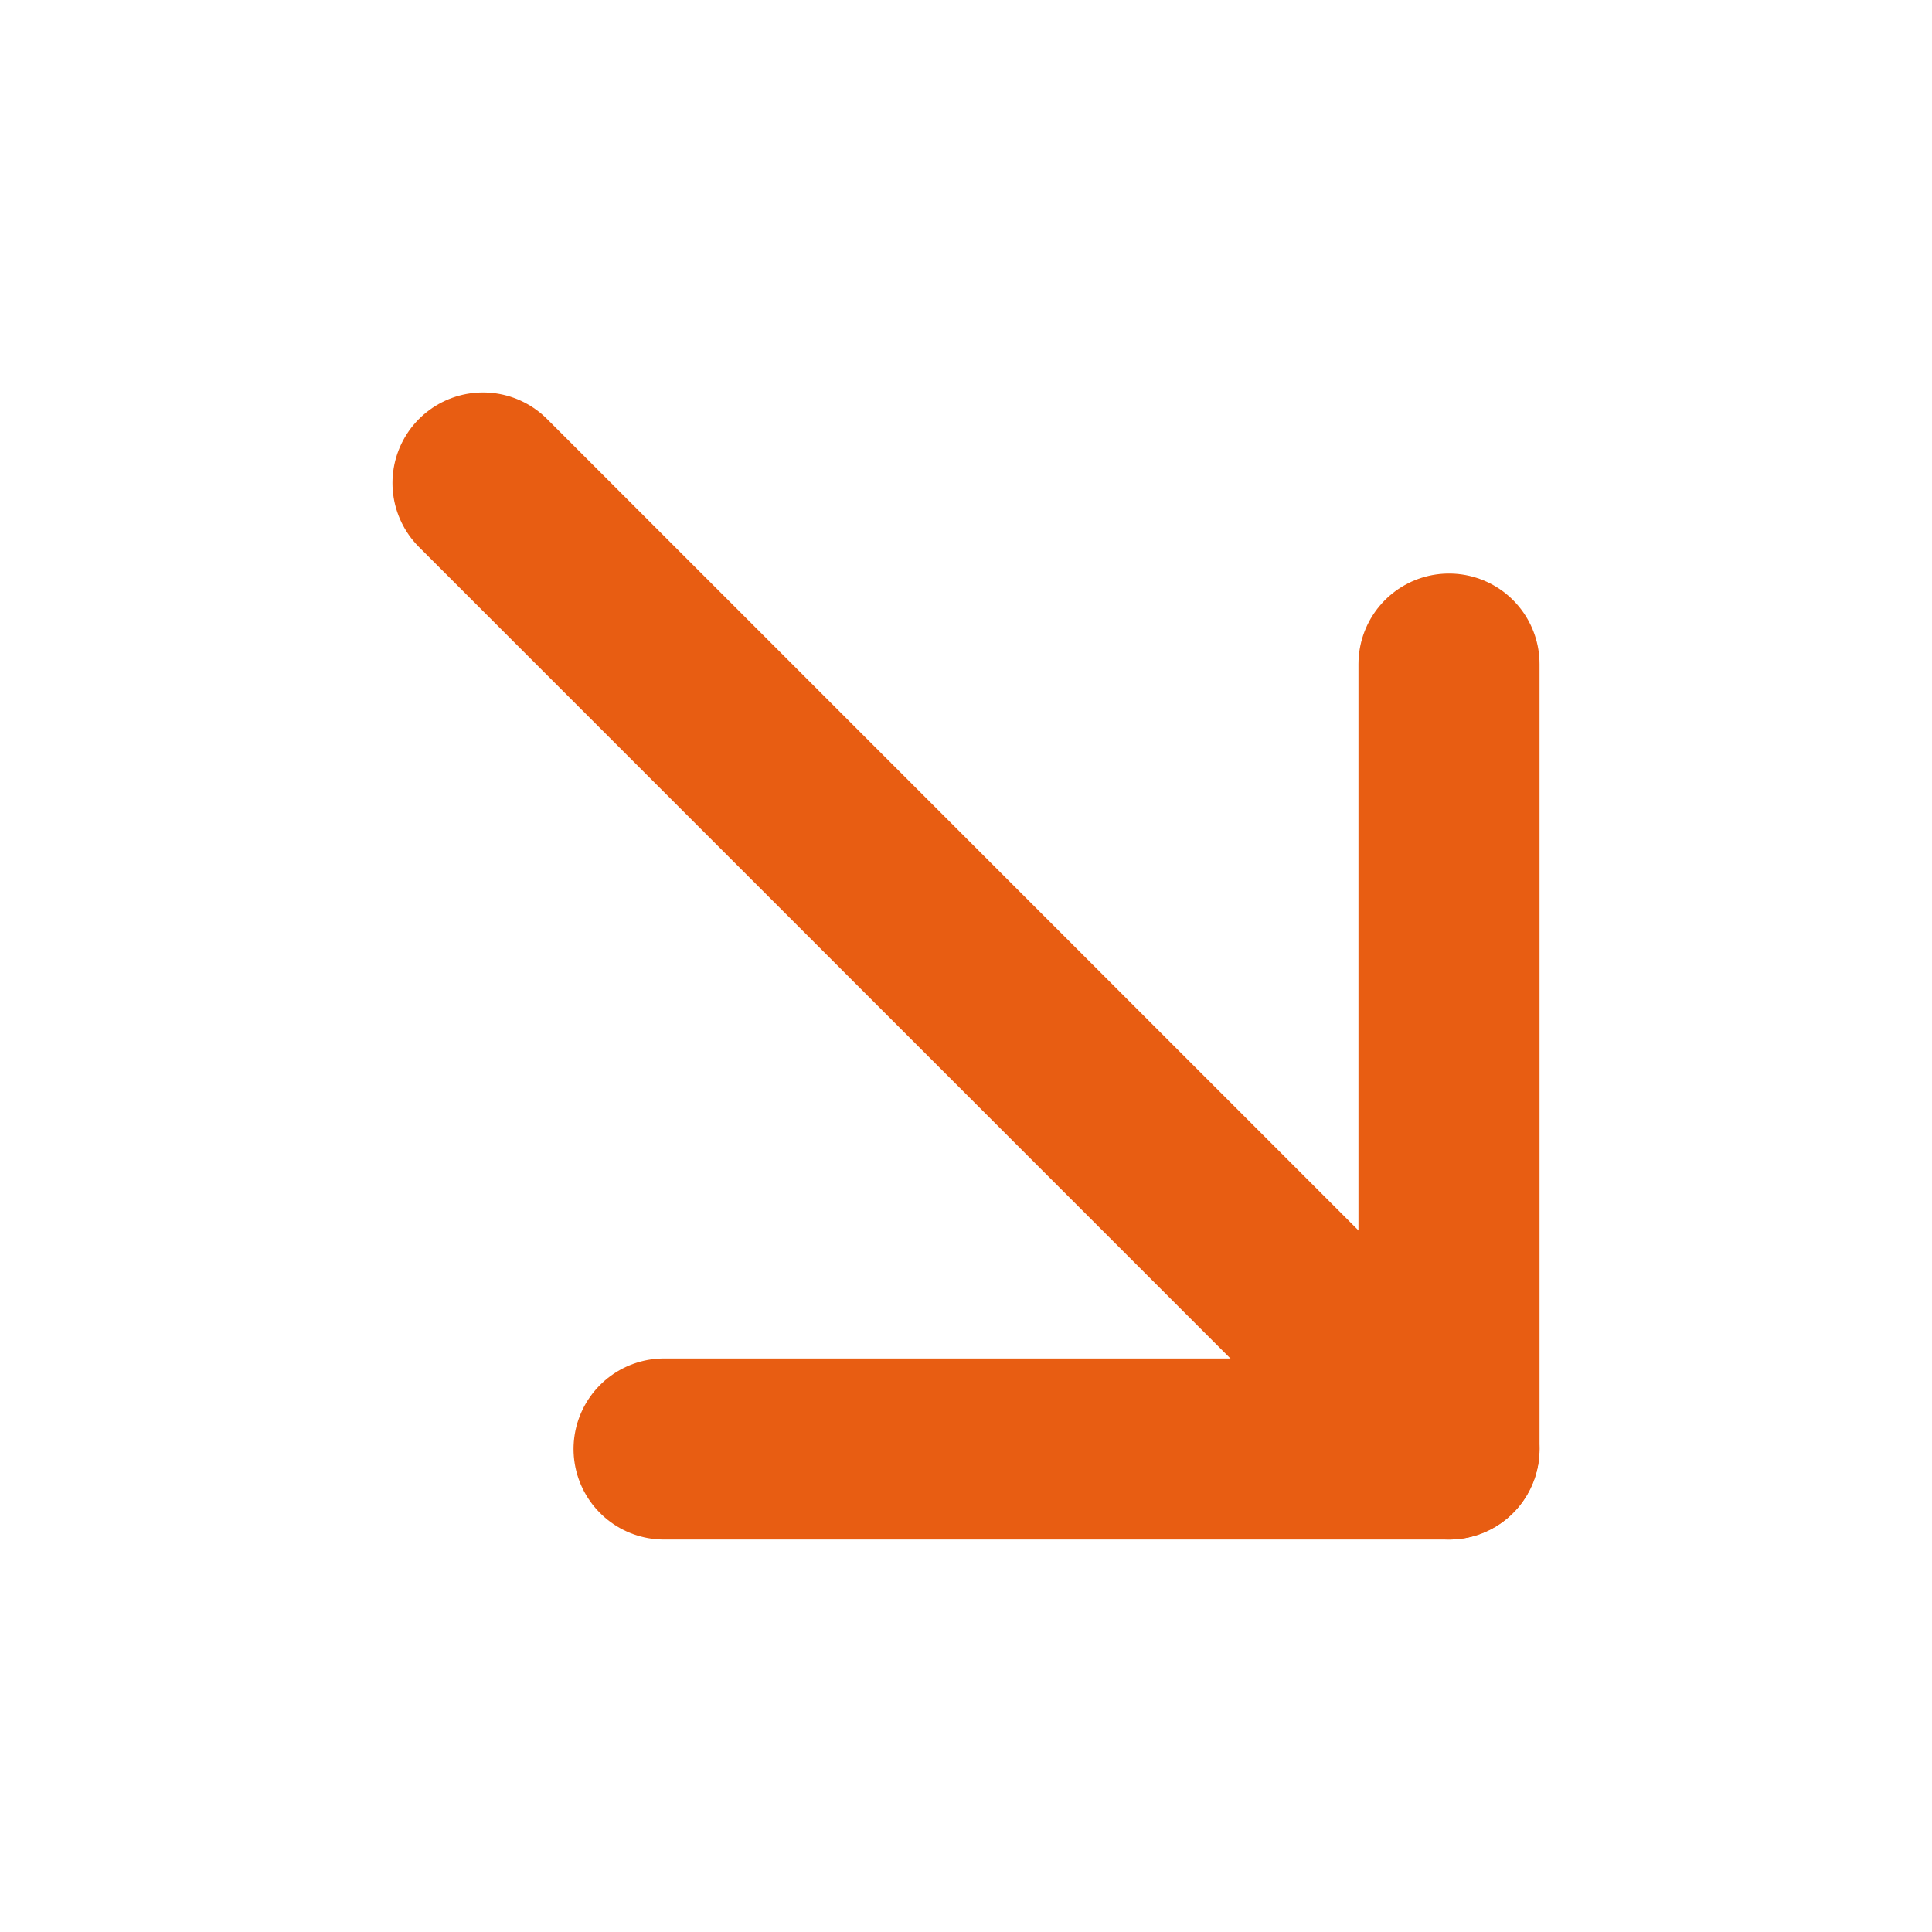<svg width="22" height="22" viewBox="0 0 22 22" fill="none" xmlns="http://www.w3.org/2000/svg">
<g clip-path="url(#clip0_192_102)">
<path d="M5.5 5.5L16.5 16.5" stroke="#E85D12" stroke-width="2.062" stroke-linecap="round" stroke-linejoin="round"/>
<path d="M7.562 16.5H16.5V7.562" stroke="#E85D12" stroke-width="2.062" stroke-linecap="round" stroke-linejoin="round"/>
</g>
<defs>
<clipPath id="clip0_192_102">
<rect width="22" height="22" fill="white" transform="matrix(1 0 0 -1 0 22)"/>
</clipPath>
</defs>
</svg>
